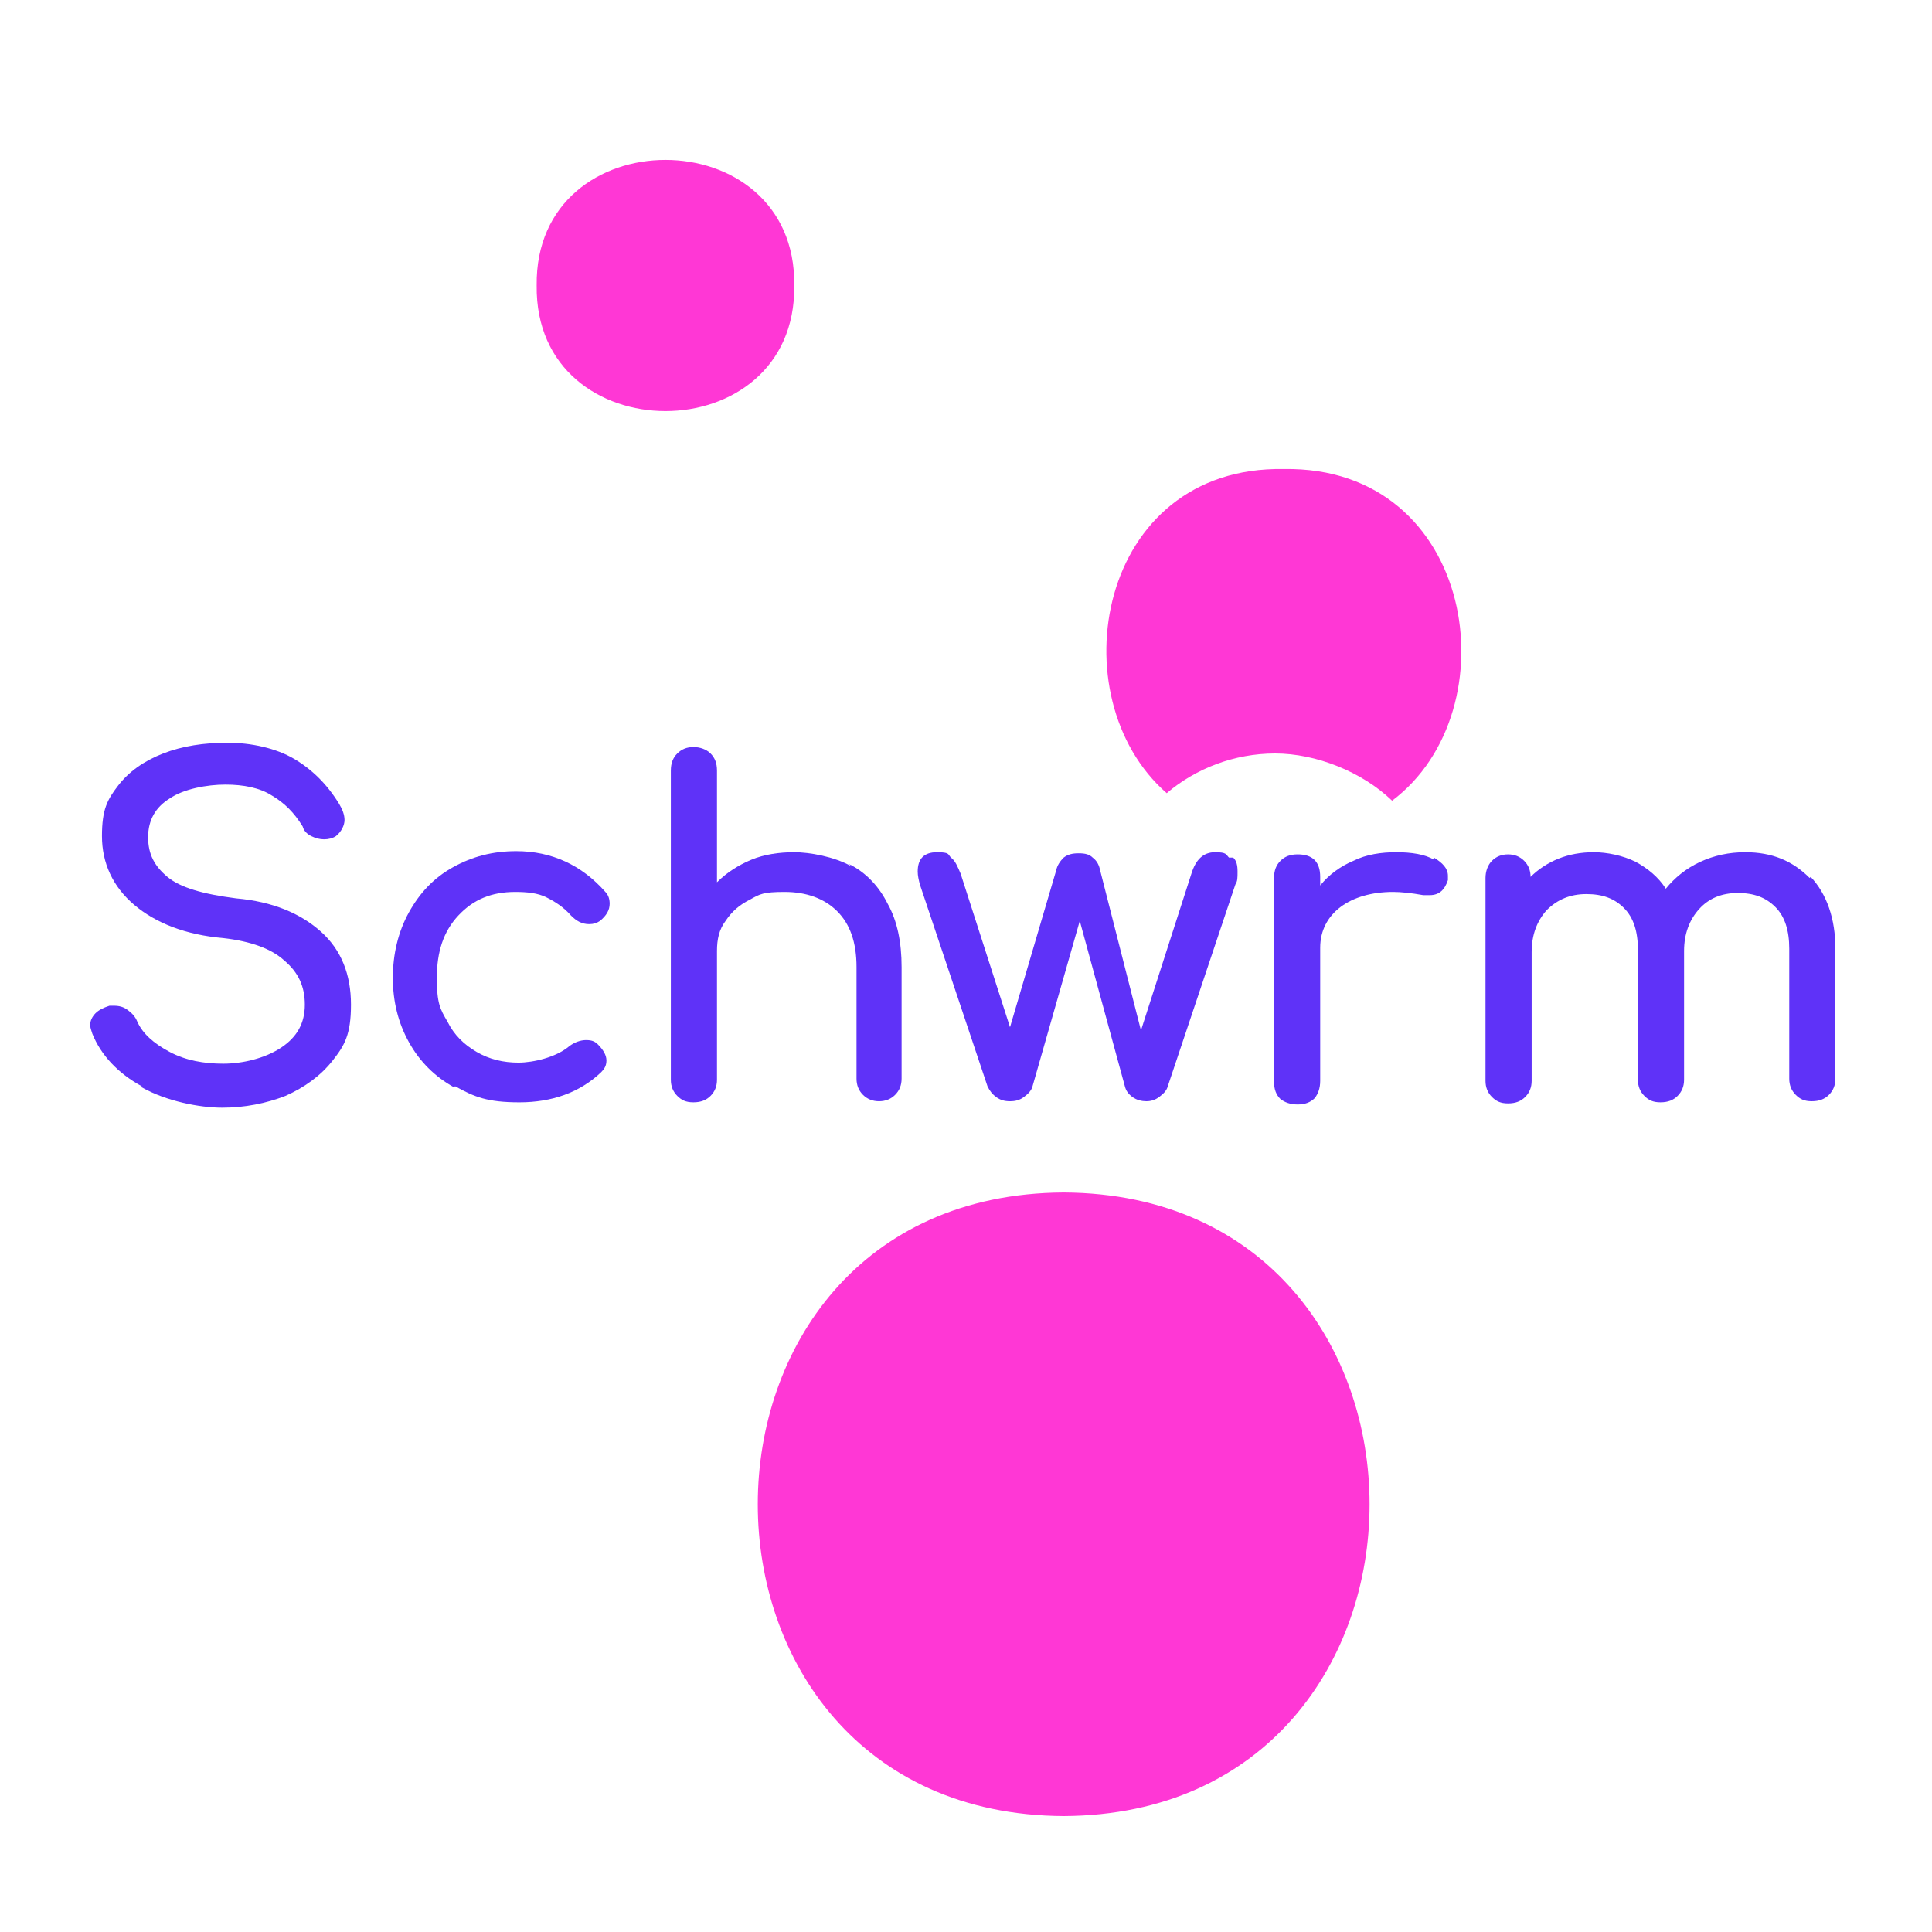 <?xml version="1.0" encoding="UTF-8"?>
<svg id="Layer_1" xmlns="http://www.w3.org/2000/svg" version="1.1" viewBox="0 0 180 180">
  <!-- Generator: Adobe Illustrator 29.5.1, SVG Export Plug-In . SVG Version: 2.1.0 Build 141)  -->
  <defs>
    <style>
      .st0 {
        fill: #5f32f8;
      }

      .st1 {
        fill: #ff37d5;
      }
    </style>
  </defs>
  <g>
    <path class="st1" d="M99.1,111.1c-38,.2-38,57.9,0,58.1,38-.2,38-57.9,0-58.1Z"/>
    <path class="st1" d="M74,26.6c.2-15.6-24.2-15.6-24,0-.2,15.6,24.2,15.6,24,0Z"/>
  </g>
  <path class="st1" d="M108.7,73.9c2.7-2.3,6.3-3.7,10.1-3.7s8.1,1.7,10.9,4.4c11.2-8.4,7.8-31.2-10.1-30.9-17.4-.3-21.1,21.3-10.9,30.2Z"/>
  <g>
    <path class="st0" d="M13.2,101.2c-2.2-1.2-3.8-2.9-4.6-4.9-.1-.3-.2-.6-.2-.8,0-.4.2-.8.5-1.1.3-.3.7-.5,1.3-.7,0,0,.2,0,.4,0,.5,0,.9.1,1.3.4.4.3.7.6.9,1.1.5,1.1,1.5,2,3,2.8,1.5.8,3.2,1.1,5,1.1s3.9-.5,5.4-1.5c1.5-1,2.2-2.3,2.2-4s-.6-3-1.9-4.1c-1.2-1.1-3.1-1.8-5.7-2.1-3.5-.3-6.3-1.4-8.3-3.1-2-1.7-3-3.9-3-6.4s.5-3.4,1.5-4.7c1-1.3,2.4-2.3,4.2-3,1.8-.7,3.8-1,6-1s4.5.5,6.2,1.5c1.7,1,3.1,2.4,4.2,4.2.3.5.5,1,.5,1.5s-.3,1.1-.8,1.5c-.3.2-.7.3-1.1.3s-.8-.1-1.2-.3c-.4-.2-.7-.5-.8-.9-.8-1.3-1.7-2.2-2.9-2.9-1.1-.7-2.6-1-4.3-1s-3.9.4-5.2,1.3c-1.3.8-2,2-2,3.6s.6,2.7,1.8,3.7c1.2,1,3.3,1.6,6.4,2,3.4.3,6,1.4,7.9,3.1,1.9,1.7,2.8,4,2.8,6.8s-.6,3.8-1.7,5.2-2.6,2.5-4.4,3.3c-1.8.7-3.8,1.1-5.9,1.1s-5.2-.6-7.5-1.9Z"/>
    <path class="st0" d="M42.3,101.3c-1.8-1-3.2-2.4-4.2-4.2-1-1.8-1.5-3.8-1.5-6s.5-4.3,1.5-6.1c1-1.8,2.3-3.2,4.1-4.2,1.8-1,3.7-1.5,5.9-1.5,3.3,0,6.1,1.3,8.3,3.8.3.3.4.7.4,1.1,0,.6-.3,1.1-.9,1.6-.3.2-.6.3-1,.3-.7,0-1.2-.3-1.7-.8-.7-.8-1.5-1.3-2.3-1.7-.8-.4-1.8-.5-2.9-.5-2.2,0-3.9.7-5.3,2.2-1.4,1.5-2,3.4-2,5.8s.3,2.9,1,4.1c.6,1.2,1.5,2.1,2.7,2.8s2.5,1,3.9,1,3.5-.5,4.7-1.5c.5-.4,1.1-.6,1.6-.6s.8.1,1.1.4c.5.5.8,1,.8,1.5s-.2.8-.5,1.1c-2,1.9-4.6,2.8-7.6,2.8s-4.2-.5-6-1.5Z"/>
    <path class="st0" d="M79.1,80.5c1.6.8,2.8,2.1,3.6,3.7.9,1.6,1.3,3.6,1.3,5.9v10.4c0,.6-.2,1.1-.6,1.5-.4.4-.9.6-1.5.6s-1.1-.2-1.5-.6c-.4-.4-.6-.9-.6-1.5v-10.4c0-2.3-.6-4-1.8-5.2-1.2-1.2-2.9-1.8-4.9-1.8s-2.3.2-3.2.7c-1,.5-1.7,1.1-2.3,2-.6.8-.8,1.7-.8,2.8v12c0,.6-.2,1.1-.6,1.5-.4.4-.9.6-1.6.6s-1.1-.2-1.5-.6c-.4-.4-.6-.9-.6-1.5v-28.8c0-.7.2-1.2.6-1.6.4-.4.9-.6,1.5-.6s1.2.2,1.6.6c.4.4.6.9.6,1.6v10.4c.9-.9,2-1.6,3.2-2.1,1.2-.5,2.6-.7,4-.7s3.7.4,5.3,1.3Z"/>
    <path class="st0" d="M114.9,79.9c.3.3.4.7.4,1.3s0,.9-.2,1.2l-6.3,18.8c-.1.4-.4.7-.8,1-.4.3-.8.4-1.2.4s-.9-.1-1.3-.4c-.4-.3-.6-.6-.7-1l-4.2-15.4-4.4,15.4c-.1.4-.4.7-.8,1-.4.3-.8.4-1.3.4s-.9-.1-1.3-.4c-.4-.3-.6-.6-.8-1l-6.3-18.8c-.1-.4-.2-.8-.2-1.2,0-1.2.6-1.8,1.8-1.8s1,.2,1.3.5c.4.3.6.8.9,1.5l4.6,14.3,4.3-14.6c.1-.5.4-.9.7-1.2.4-.3.8-.4,1.4-.4s1,.1,1.3.4c.4.3.6.7.7,1.2l3.8,14.9,4.7-14.6c.4-1.3,1.1-2,2.2-2s1,.2,1.3.5Z"/>
    <path class="st0" d="M133.6,79.9c.8.5,1.3,1,1.3,1.7s0,.3,0,.4c-.3.9-.8,1.4-1.7,1.4s-.4,0-.6,0c-1.1-.2-2.1-.3-2.8-.3-2,0-3.7.5-4.9,1.4-1.2.9-1.9,2.2-1.9,3.8v12.4c0,.7-.2,1.2-.5,1.6-.4.4-.9.6-1.6.6s-1.2-.2-1.6-.5c-.4-.4-.6-.9-.6-1.6v-19c0-.7.2-1.2.6-1.6.4-.4.9-.6,1.6-.6,1.4,0,2.1.7,2.1,2.1v.8c.8-1,1.9-1.8,3.1-2.3,1.2-.6,2.6-.8,4-.8s2.7.2,3.5.7Z"/>
    <path class="st0" d="M168.7,81.7c1.5,1.6,2.3,3.9,2.3,6.7v12.1c0,.6-.2,1.1-.6,1.5-.4.4-.9.6-1.6.6s-1.1-.2-1.5-.6-.6-.9-.6-1.5v-12.1c0-1.7-.4-3-1.3-3.9-.9-.9-2-1.3-3.5-1.3s-2.7.5-3.6,1.5c-.9,1-1.4,2.3-1.4,3.9v12c0,.6-.2,1.1-.6,1.5-.4.4-.9.6-1.6.6s-1.1-.2-1.5-.6c-.4-.4-.6-.9-.6-1.5v-12.1c0-1.7-.4-3-1.3-3.9-.9-.9-2-1.3-3.5-1.3s-2.7.5-3.7,1.5c-.9,1-1.4,2.3-1.4,3.9v12c0,.6-.2,1.1-.6,1.5-.4.4-.9.6-1.6.6s-1.1-.2-1.5-.6c-.4-.4-.6-.9-.6-1.5v-18.9c0-.6.2-1.2.6-1.6.4-.4.9-.6,1.5-.6s1.1.2,1.5.6c.4.4.6.9.6,1.5.7-.7,1.6-1.3,2.6-1.7,1-.4,2.1-.6,3.3-.6s2.7.3,3.9.9c1.1.6,2.1,1.4,2.8,2.5.8-1,1.9-1.9,3.2-2.5,1.3-.6,2.7-.9,4.2-.9,2.5,0,4.4.8,6,2.4Z"/>
  </g>
</svg>